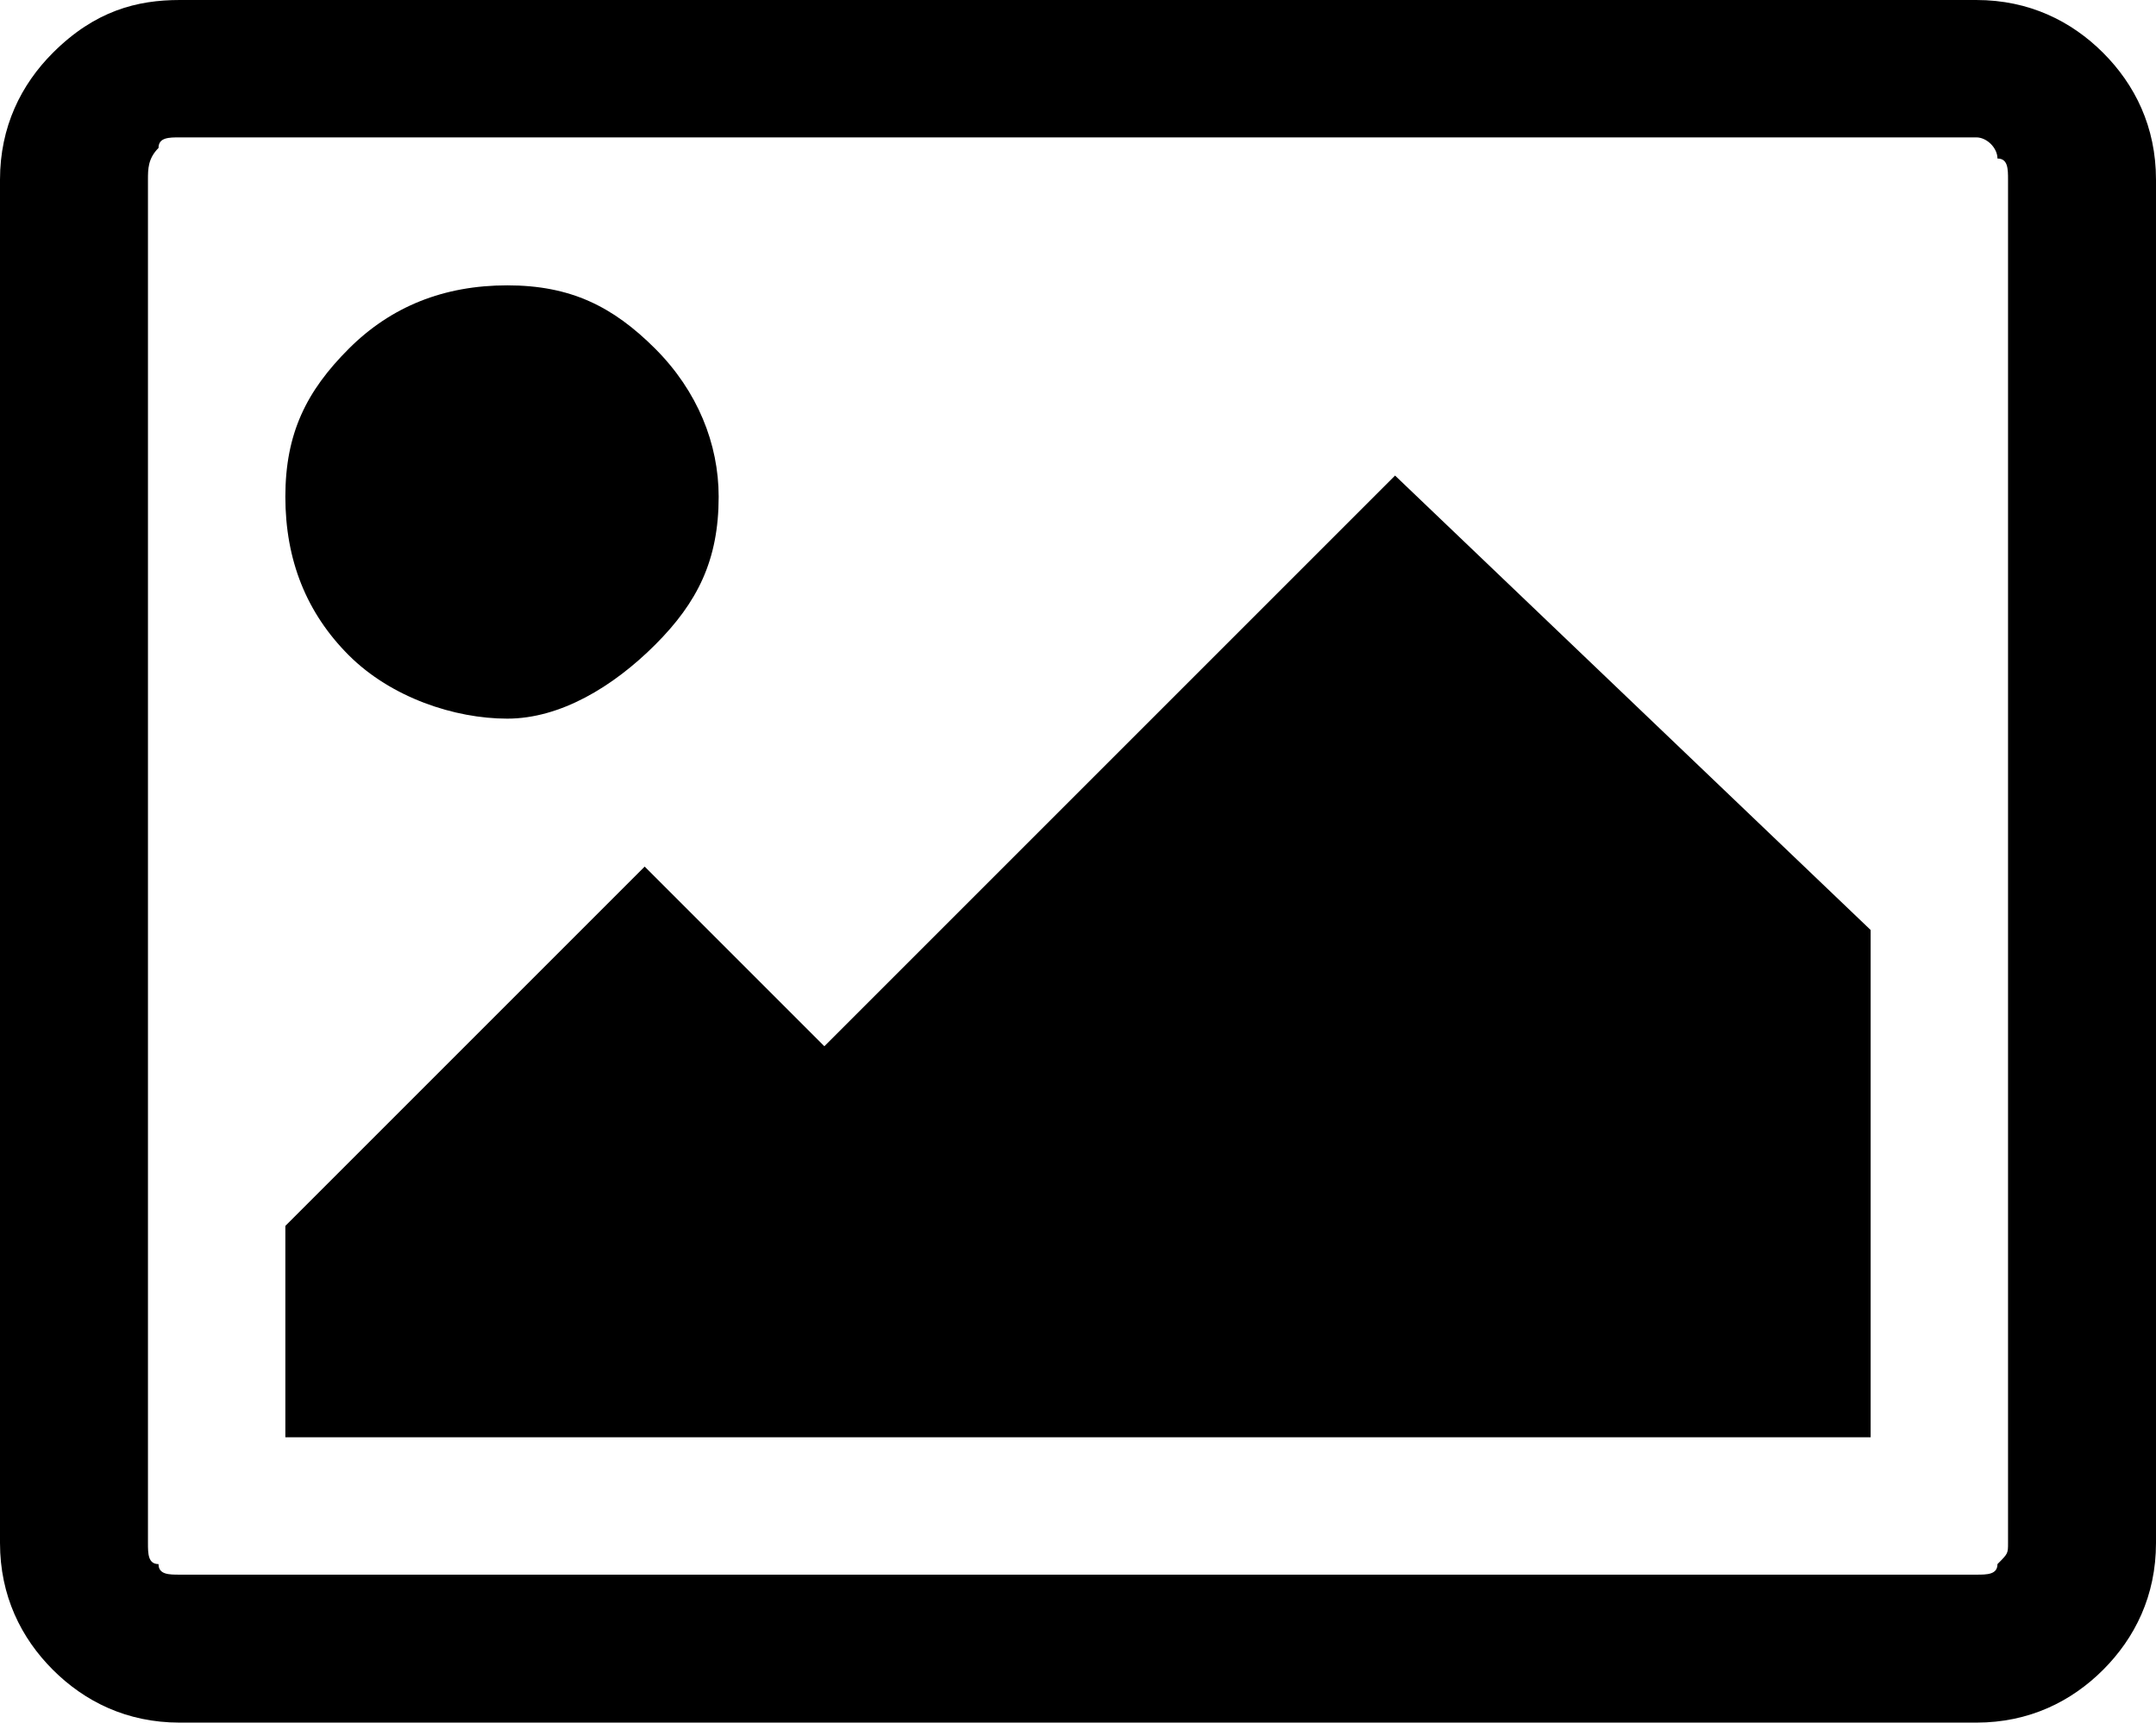 <?xml version="1.0" encoding="utf-8"?>
<!-- Generator: Adobe Illustrator 17.0.2, SVG Export Plug-In . SVG Version: 6.00 Build 0)  -->
<!DOCTYPE svg PUBLIC "-//W3C//DTD SVG 1.1//EN" "http://www.w3.org/Graphics/SVG/1.1/DTD/svg11.dtd">
<svg version="1.1" id="Шар_1" xmlns="http://www.w3.org/2000/svg" xmlns:xlink="http://www.w3.org/1999/xlink" x="0px" y="0px"
	 width="1049.143px" height="838.286px" viewBox="15.429 553.714 1049.143 838.286"
	 enable-background="new 15.429 553.714 1049.143 838.286" xml:space="preserve">
<g>
	<path fill="#000000" d="M1064.571,641.143v663.429c0,25.714-10.286,46.286-25.714,61.714c-15.429,15.429-36,25.714-61.714,25.714H102.857
		c-25.714,0-46.286-10.286-61.714-25.714c-15.429-15.428-25.714-36-25.714-61.714V641.143c0-25.714,10.286-46.286,25.714-61.714
		c20.571-20.571,41.143-25.714,61.714-25.714h874.286c25.714,0,46.286,10.286,61.714,25.714
		C1054.286,594.857,1064.571,615.429,1064.571,641.143z M977.143,620.571H102.857c-5.143,0-10.286,0-10.286,5.143
		c-5.143,5.143-5.143,10.286-5.143,15.429v663.429c0,5.143,0,10.286,5.143,10.286c0,5.143,5.143,5.143,10.286,5.143h874.286
		c5.143,0,10.286,0,10.286-5.143c5.143-5.143,5.143-5.143,5.143-10.286V641.143c0-5.143,0-10.286-5.143-10.286
		C987.429,625.714,982.286,620.571,977.143,620.571z M334.286,723.429c20.571,20.571,30.857,46.286,30.857,72
		c0,30.857-10.286,51.429-30.857,72s-46.286,36-72,36s-56.571-10.286-77.143-30.857c-20.571-20.571-30.857-46.286-30.857-77.143
		s10.286-51.429,30.857-72s46.286-30.857,77.143-30.857S313.714,702.857,334.286,723.429z M925.714,1006.286v246.857H154.286
		v-102.857l174.857-174.857l87.429,87.429l277.714-277.714L925.714,1006.286z"/>
</g>
</svg>
